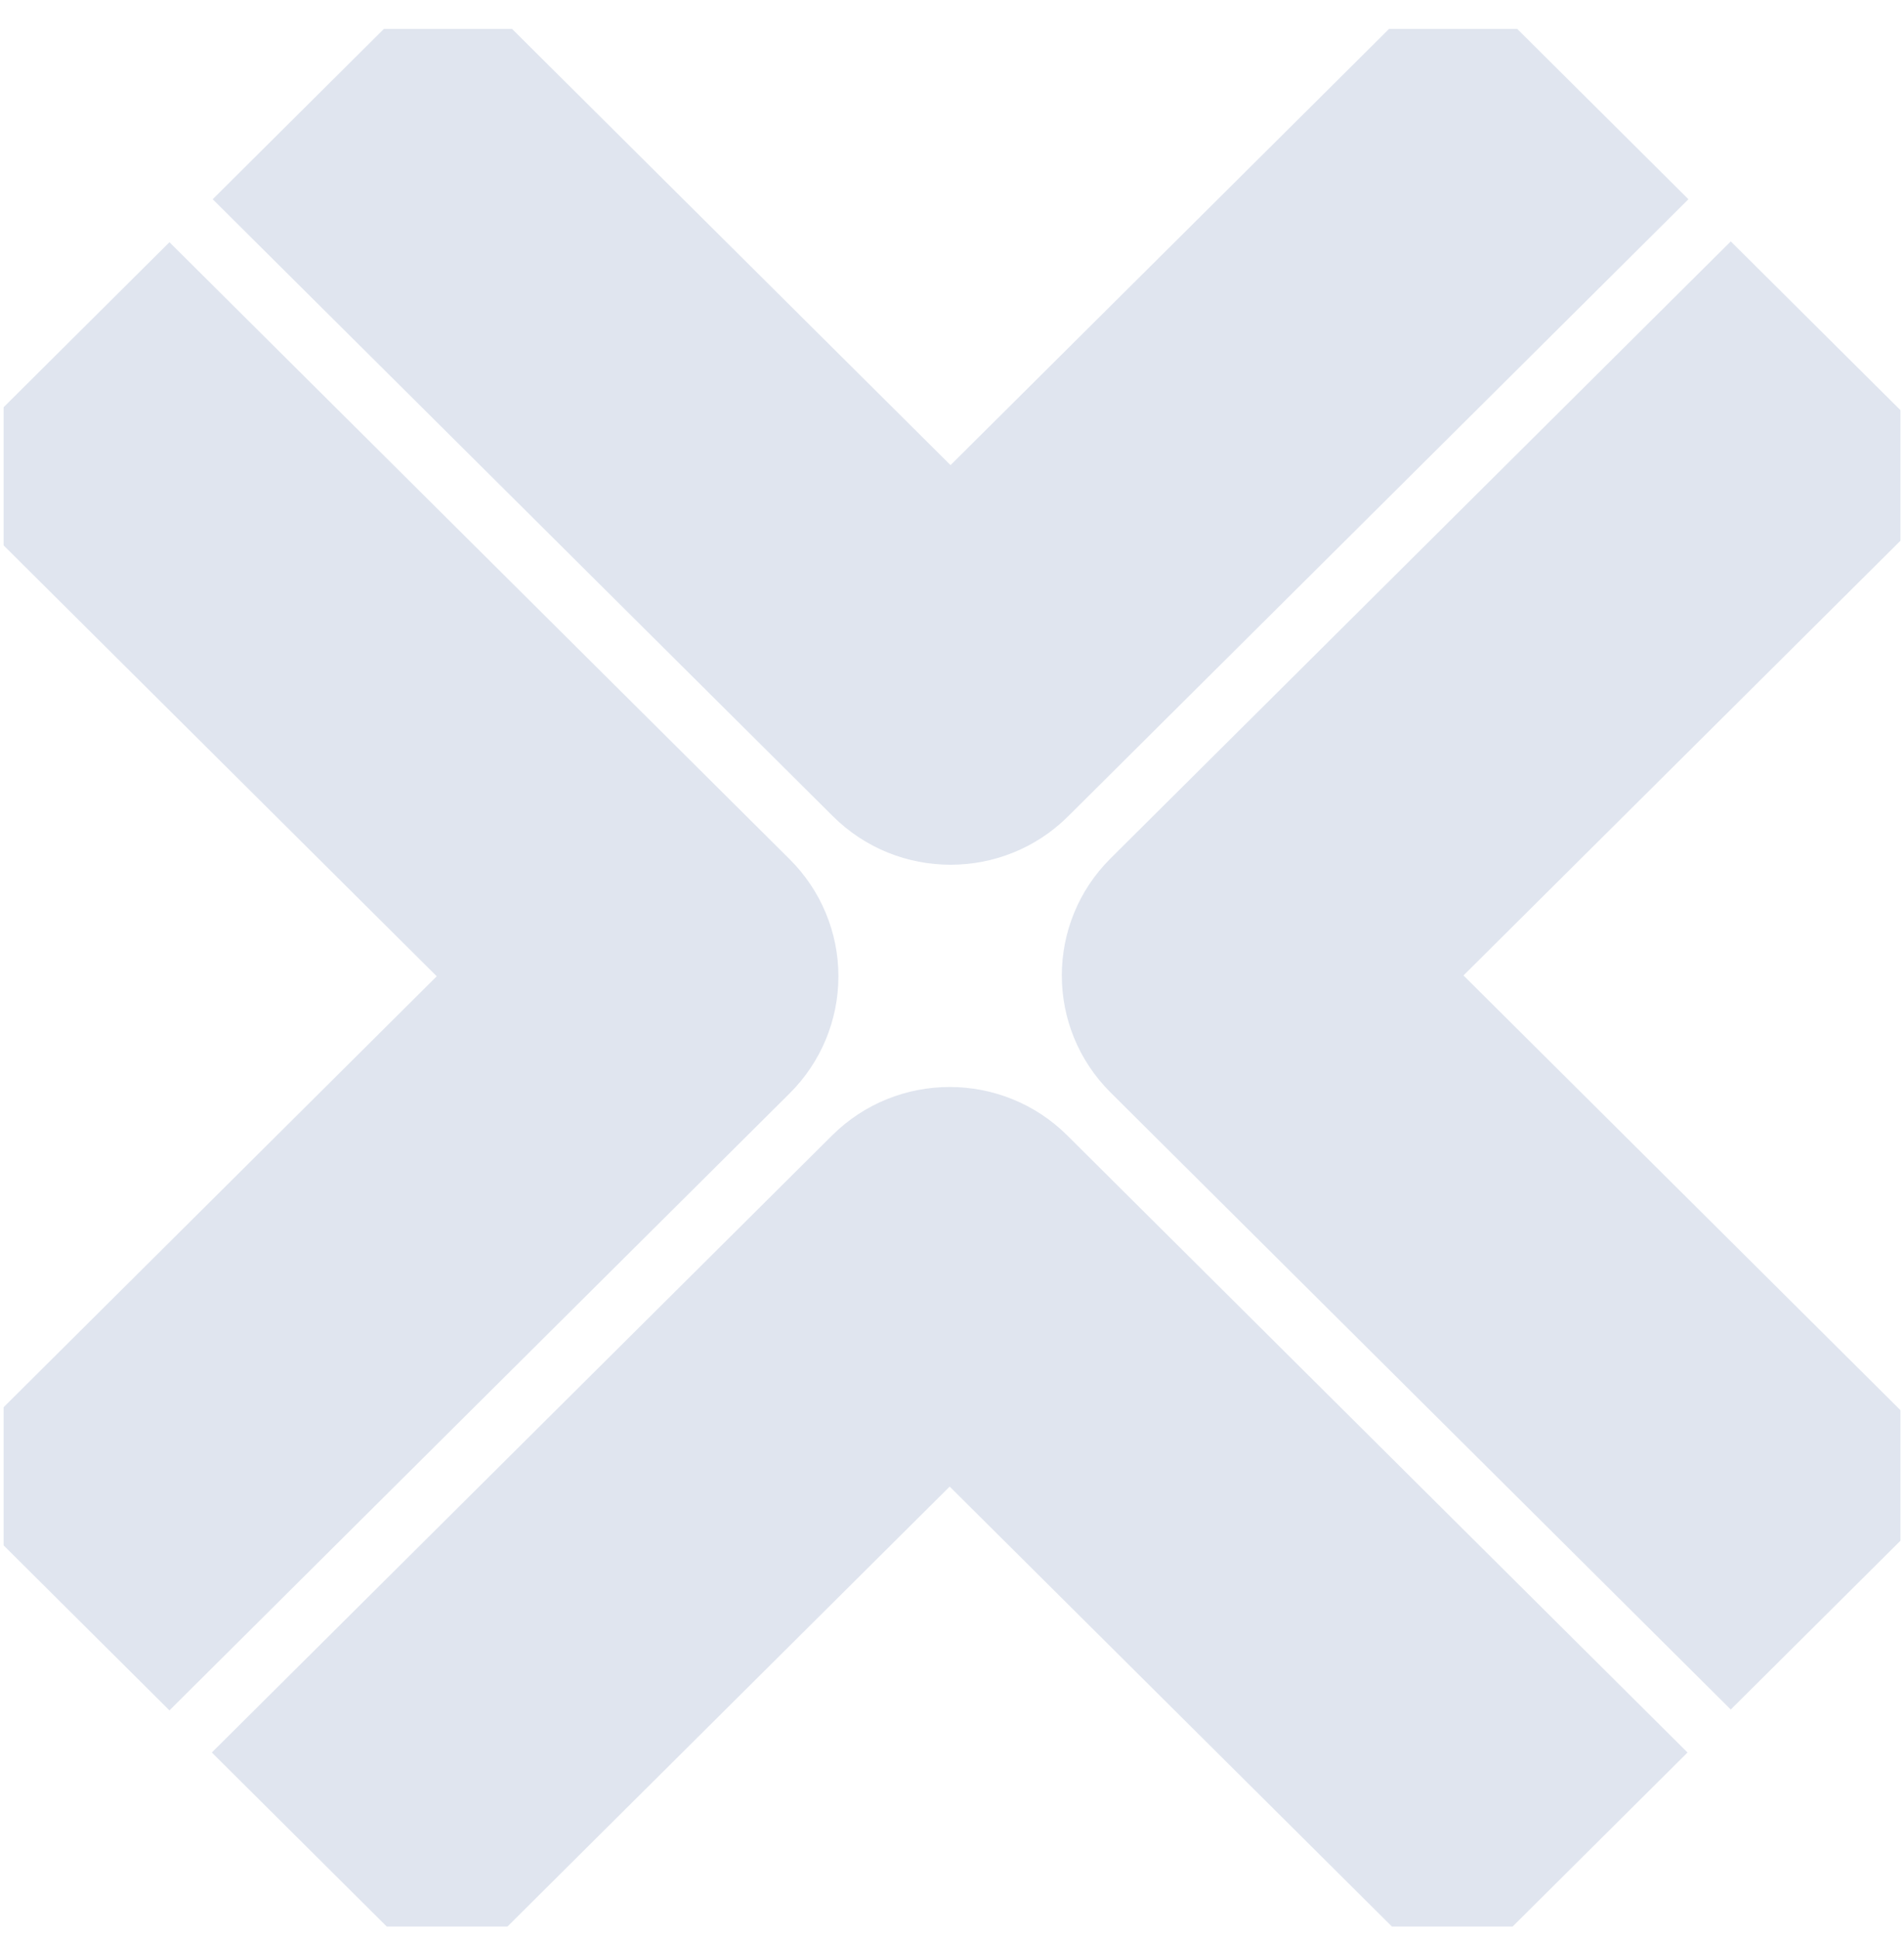 <svg width="55" height="56" viewBox="0 0 55 56" fill="none" xmlns="http://www.w3.org/2000/svg">
<g clip-path="url(#clip0_63_45052)">
<g filter="url(#filter0_d_63_45052)">
<path d="M30.856 23.57L48.773 5.753L41.976 -1.006L27.458 13.431L12.94 -1.006L6.144 5.753L24.06 23.57C24.998 24.503 26.228 24.97 27.458 24.97C28.688 24.97 29.918 24.504 30.856 23.57ZM56.793 42.605L42.275 28.167L56.793 13.729L49.996 6.97L32.08 24.787C30.203 26.654 30.203 29.68 32.08 31.546L49.996 49.364L56.793 42.605ZM27.433 42.926L41.951 57.364L48.747 50.605L30.831 32.788C28.954 30.921 25.912 30.921 24.035 32.788L6.119 50.605L12.915 57.364L27.433 42.926ZM22.811 31.571C23.713 30.674 24.219 29.459 24.219 28.191C24.219 26.924 23.713 25.708 22.811 24.812L4.895 6.994L-1.901 13.754L12.616 28.191L-1.901 42.629L4.895 49.389L22.811 31.571Z" fill="#E0E5EF"/>
</g>
</g>
<defs>
<filter id="filter0_d_63_45052" x="-6.763" y="-5.868" width="68.418" height="68.094" filterUnits="userSpaceOnUse" color-interpolation-filters="sRGB">
<feFlood flood-opacity="0" result="BackgroundImageFix"/>
<feColorMatrix in="SourceAlpha" type="matrix" values="0 0 0 0 0 0 0 0 0 0 0 0 0 0 0 0 0 0 127 0" result="hardAlpha"/>
<feOffset/>
<feGaussianBlur stdDeviation="2.431"/>
<feColorMatrix type="matrix" values="0 0 0 0 0 0 0 0 0 0 0 0 0 0 0 0 0 0 0.13 0"/>
<feBlend mode="normal" in2="BackgroundImageFix" result="effect1_dropShadow_63_45052"/>
<feBlend mode="normal" in="SourceGraphic" in2="effect1_dropShadow_63_45052" result="shape"/>
</filter>
<clipPath id="clip0_63_45052">
<rect width="54.804" height="54.804" fill="white" transform="translate(0.099 0.83)"/>
</clipPath>
</defs>
</svg>
